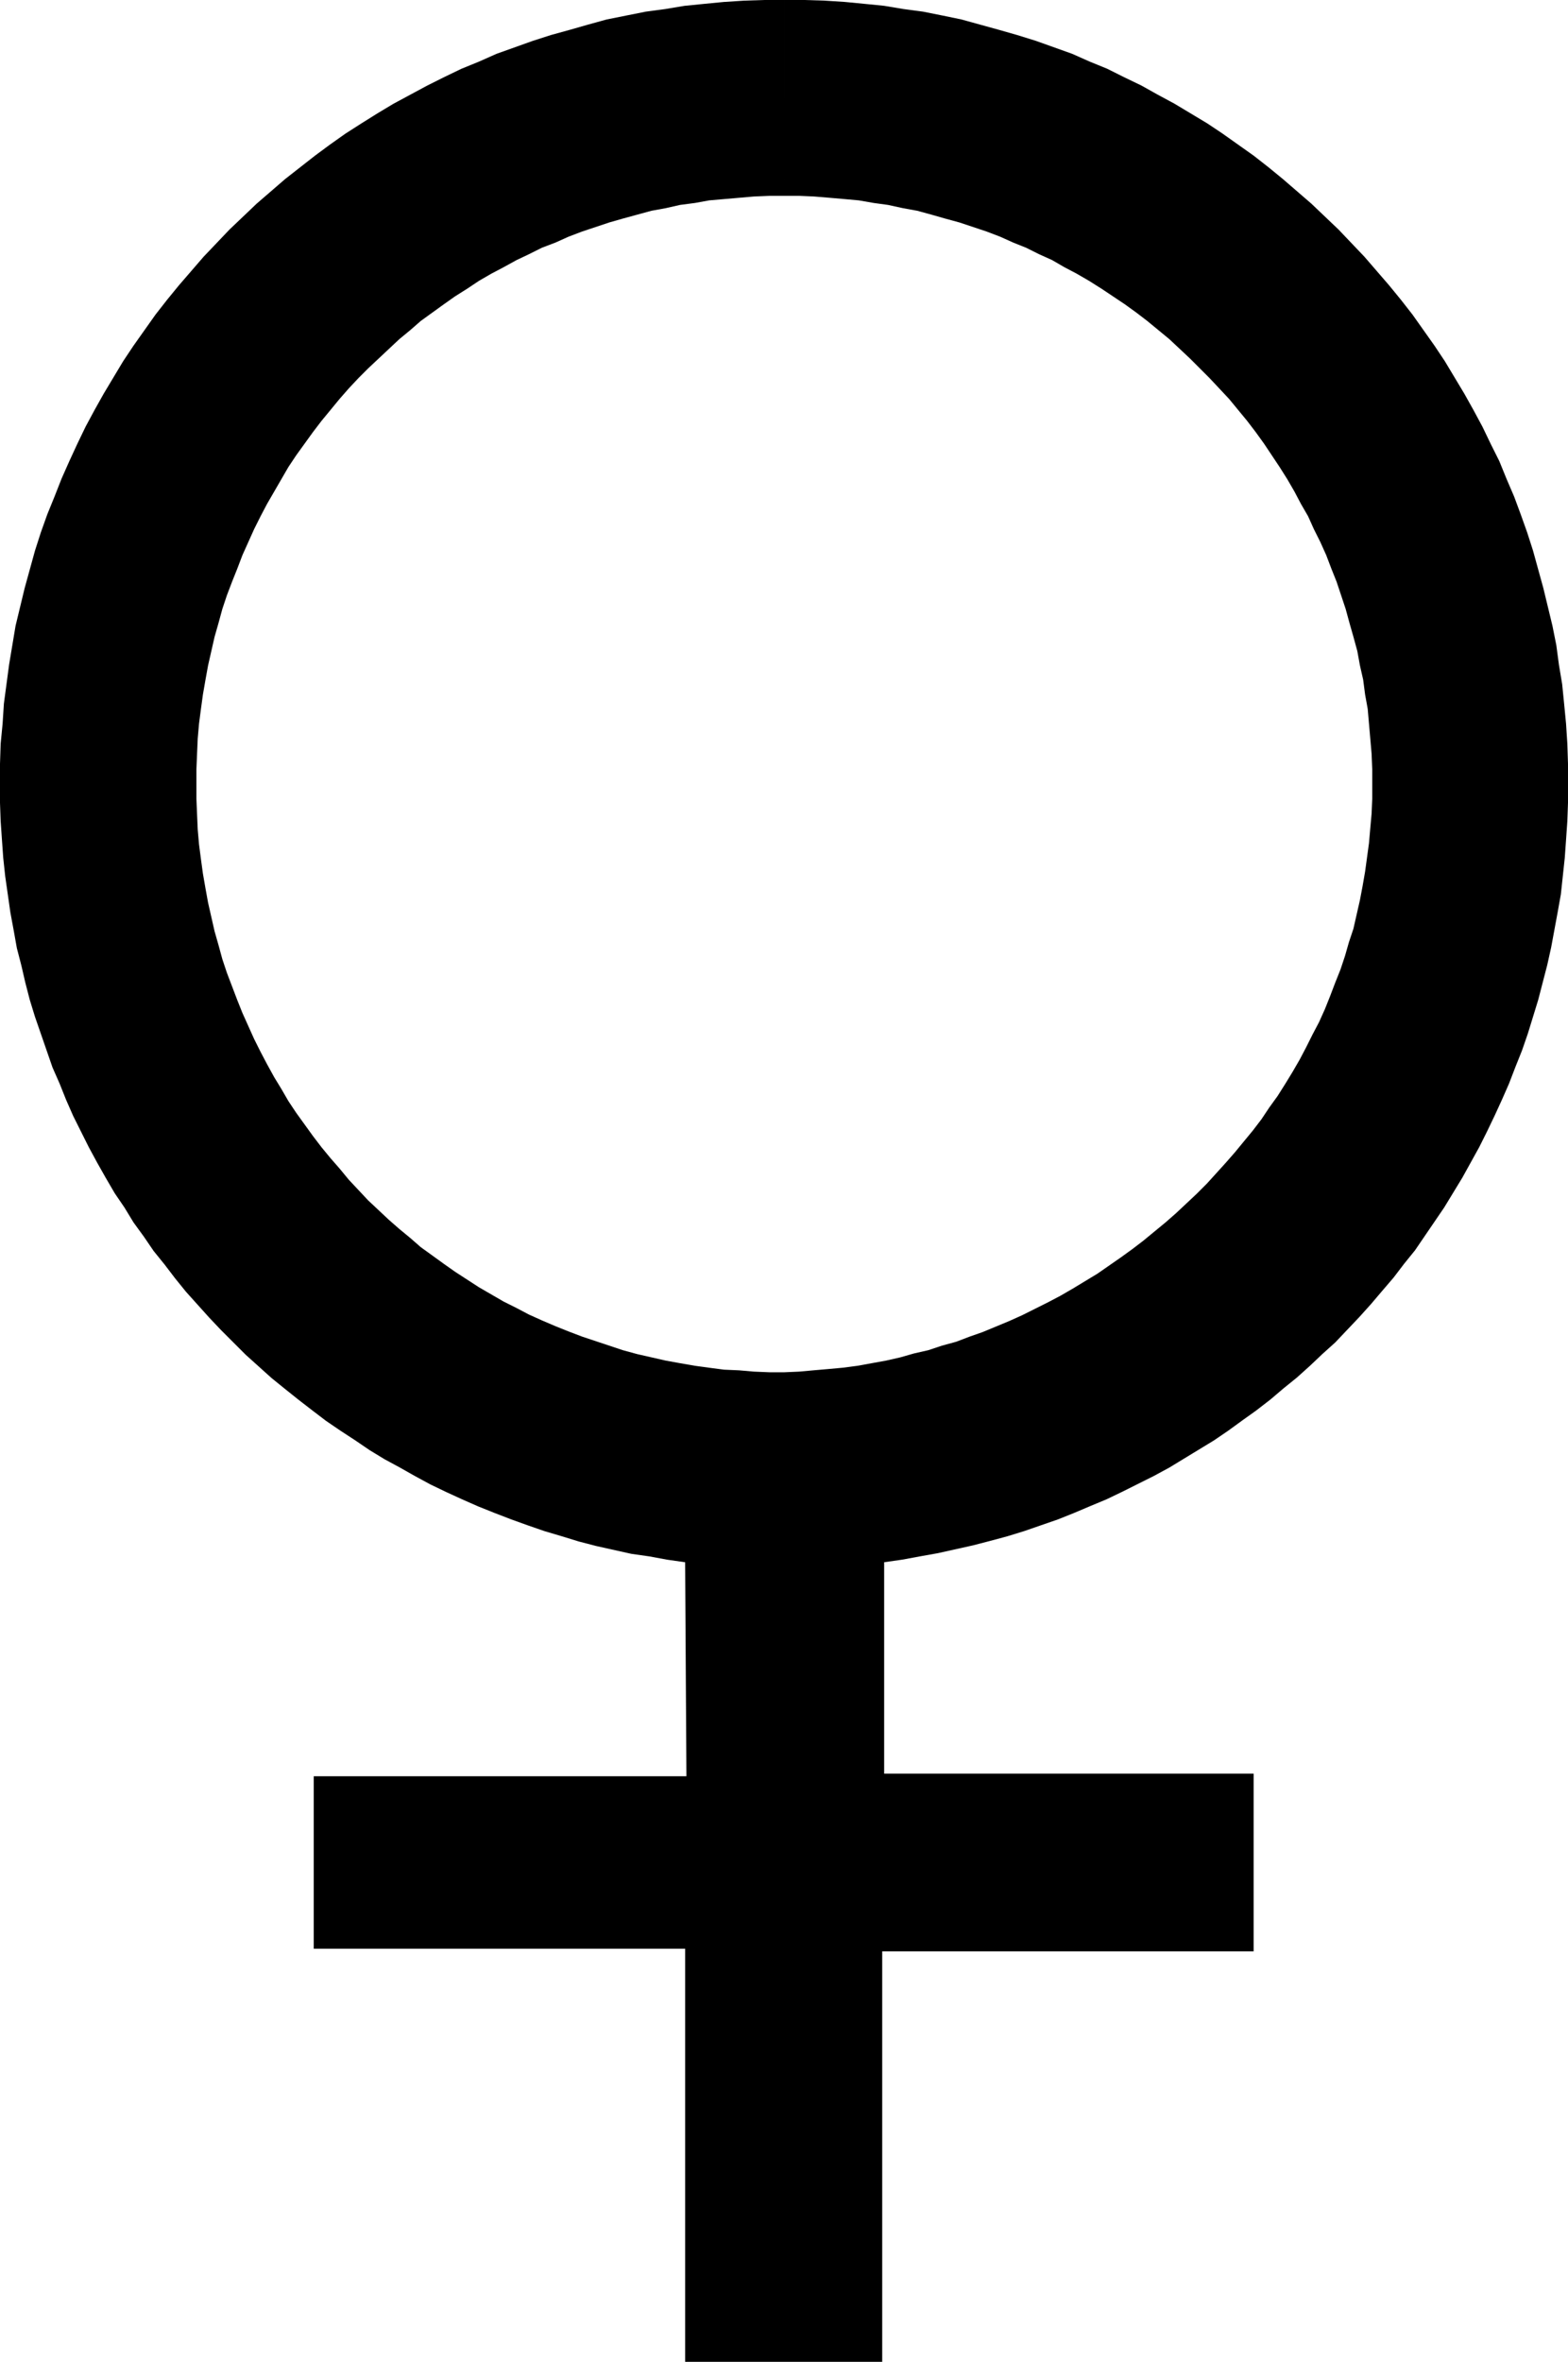 <?xml version="1.0" encoding="UTF-8" standalone="no"?>
<svg
   version="1.0"
   width="103.401mm"
   height="155.711mm"
   id="svg1"
   sodipodi:docname="Female 3.wmf"
   xmlns:inkscape="http://www.inkscape.org/namespaces/inkscape"
   xmlns:sodipodi="http://sodipodi.sourceforge.net/DTD/sodipodi-0.dtd"
   xmlns="http://www.w3.org/2000/svg"
   xmlns:svg="http://www.w3.org/2000/svg">
  <sodipodi:namedview
     id="namedview1"
     pagecolor="#ffffff"
     bordercolor="#000000"
     borderopacity="0.25"
     inkscape:showpageshadow="2"
     inkscape:pageopacity="0.0"
     inkscape:pagecheckerboard="0"
     inkscape:deskcolor="#d1d1d1"
     inkscape:document-units="mm" />
  <defs
     id="defs1">
    <pattern
       id="WMFhbasepattern"
       patternUnits="userSpaceOnUse"
       width="6"
       height="6"
       x="0"
       y="0" />
  </defs>
  <path
     style="fill:#000000;fill-opacity:1;fill-rule:evenodd;stroke:none"
     d="m 195.485,48.801 h 3.716 l 3.716,0.162 3.877,0.323 3.716,0.323 3.554,0.323 3.716,0.646 3.554,0.485 3.716,0.808 3.554,0.646 3.554,0.97 3.393,0.97 3.554,0.97 3.393,1.131 3.393,1.131 3.393,1.293 3.231,1.454 3.231,1.293 3.231,1.616 3.231,1.454 3.07,1.778 3.07,1.616 3.07,1.778 3.07,1.939 2.908,1.939 2.908,1.939 2.908,2.101 2.746,2.101 2.746,2.262 2.746,2.262 2.585,2.424 2.585,2.424 2.423,2.424 2.423,2.424 2.423,2.585 2.423,2.585 2.262,2.747 2.262,2.747 2.1,2.747 2.1,2.909 1.939,2.909 1.939,2.909 1.939,3.07 1.777,3.07 1.616,3.07 1.777,3.07 1.454,3.232 1.616,3.232 1.454,3.232 1.292,3.393 1.292,3.232 1.131,3.393 1.131,3.393 0.969,3.555 0.969,3.393 0.969,3.555 0.646,3.555 0.808,3.555 0.485,3.717 0.646,3.555 0.323,3.717 0.323,3.717 0.323,3.717 0.162,3.878 v 3.717 3.717 l -0.162,3.717 -0.323,3.555 -0.323,3.717 -0.485,3.555 -0.485,3.555 -0.646,3.717 -0.646,3.393 -0.808,3.555 -0.808,3.555 -1.131,3.393 -0.969,3.393 -1.131,3.393 -1.292,3.232 -1.292,3.393 -1.292,3.232 -1.454,3.232 -1.616,3.07 -1.616,3.232 -1.616,3.07 -1.777,3.07 -1.777,2.909 -1.939,3.07 -2.1,2.909 -1.939,2.909 -2.1,2.747 -2.262,2.747 -2.262,2.747 -2.262,2.585 -4.685,5.171 -2.585,2.585 -2.585,2.424 -2.585,2.424 -2.585,2.262 -2.746,2.262 -2.746,2.262 -2.746,2.101 -2.908,2.101 -5.816,4.04 -6.139,3.717 -3.07,1.778 -3.07,1.616 -3.231,1.616 -3.231,1.616 -3.231,1.454 -6.624,2.747 -3.231,1.131 -3.393,1.293 -3.554,0.97 -3.393,1.131 -3.554,0.808 -3.393,0.97 -3.554,0.808 -3.554,0.646 -3.554,0.646 -3.716,0.485 -3.554,0.323 -3.716,0.323 -3.554,0.323 -3.716,0.162 h -3.716 l -3.877,-0.162 -3.716,-0.323 -3.716,-0.162 -3.716,-0.485 -3.554,-0.485 -3.716,-0.646 -3.554,-0.646 -3.554,-0.808 -3.554,-0.808 -3.554,-0.97 -3.393,-1.131 -3.393,-1.131 -3.393,-1.131 -3.393,-1.293 -3.231,-1.293 -3.393,-1.454 -3.231,-1.454 -3.07,-1.616 -3.231,-1.616 -3.07,-1.778 -3.07,-1.778 -5.978,-3.878 -2.746,-1.939 -2.908,-2.101 -2.908,-2.101 -2.585,-2.262 -2.746,-2.262 -2.585,-2.262 -2.585,-2.424 -2.585,-2.424 -2.423,-2.585 -2.423,-2.585 -2.262,-2.747 -2.262,-2.585 -2.262,-2.747 -2.1,-2.747 -2.1,-2.909 -2.1,-2.909 -1.939,-2.909 -1.777,-3.07 -1.777,-2.909 -1.777,-3.232 -1.616,-3.07 -1.616,-3.232 -1.454,-3.232 -1.454,-3.232 -1.292,-3.232 -1.292,-3.393 -1.292,-3.393 -1.131,-3.393 -0.969,-3.555 -0.969,-3.393 -0.808,-3.555 -0.808,-3.555 -0.646,-3.555 -0.646,-3.717 -0.485,-3.555 -0.485,-3.717 -0.323,-3.717 -0.162,-3.717 -0.162,-3.878 v -3.717 -3.717 l 0.162,-3.878 0.162,-3.717 0.323,-3.717 0.485,-3.717 0.485,-3.555 0.646,-3.717 0.646,-3.555 0.808,-3.555 0.808,-3.555 0.969,-3.393 0.969,-3.555 1.131,-3.393 1.292,-3.393 1.292,-3.232 1.292,-3.393 1.454,-3.232 1.454,-3.232 1.616,-3.232 1.616,-3.07 1.777,-3.07 1.777,-3.07 1.777,-3.07 1.939,-2.909 2.1,-2.909 2.1,-2.909 2.1,-2.747 2.262,-2.747 2.262,-2.747 2.262,-2.585 2.423,-2.585 2.423,-2.424 2.585,-2.424 2.585,-2.424 2.585,-2.424 2.746,-2.262 2.585,-2.262 5.816,-4.201 2.746,-1.939 3.07,-1.939 2.908,-1.939 3.07,-1.778 3.07,-1.616 3.231,-1.778 3.07,-1.454 3.231,-1.616 3.393,-1.293 3.231,-1.454 3.393,-1.293 3.393,-1.131 3.393,-1.131 3.393,-0.97 3.554,-0.97 3.554,-0.97 3.554,-0.646 3.554,-0.808 3.716,-0.485 3.554,-0.646 3.716,-0.323 3.716,-0.323 3.716,-0.323 3.877,-0.162 h 3.716 V 0 h -5.008 l -5.008,0.162 -5.008,0.323 -5.008,0.485 -4.847,0.485 -4.847,0.808 -4.847,0.646 -4.847,0.97 -4.847,0.97 -4.685,1.293 -4.524,1.293 -4.685,1.293 -4.524,1.454 -4.524,1.616 -4.524,1.616 -4.362,1.939 -4.362,1.778 -4.362,2.101 -4.2,2.101 -4.201,2.262 -4.201,2.262 -4.039,2.424 -3.877,2.424 -4.039,2.585 -3.877,2.747 -3.716,2.747 -3.716,2.909 -3.716,2.909 -3.554,3.07 -3.554,3.07 -3.393,3.232 -3.393,3.232 -3.231,3.393 -3.231,3.393 -3.07,3.555 -3.07,3.555 -2.908,3.555 -2.908,3.717 -2.746,3.878 -2.746,3.878 -2.585,3.878 -2.423,4.04 -2.423,4.04 -2.262,4.04 -2.262,4.201 -2.1,4.363 -1.939,4.201 -1.939,4.363 -1.777,4.525 -1.777,4.363 -1.616,4.525 -1.454,4.525 -1.292,4.686 -1.292,4.686 -1.131,4.686 -1.131,4.686 -0.808,4.848 -0.808,4.848 -0.646,4.848 -0.646,4.848 -0.323,5.009 -0.485,5.009 L 0,190.354 v 5.009 4.686 l 0.162,4.525 0.323,4.686 0.323,4.525 0.485,4.525 0.646,4.525 0.646,4.525 0.808,4.363 0.808,4.525 1.131,4.363 0.969,4.201 1.131,4.363 1.292,4.201 1.454,4.201 1.454,4.201 1.454,4.201 1.777,4.04 1.616,4.04 1.777,4.04 1.939,3.878 1.939,3.878 2.1,3.878 2.1,3.717 2.262,3.878 2.423,3.555 2.262,3.717 2.585,3.555 2.423,3.555 2.746,3.393 2.585,3.393 2.746,3.393 2.908,3.232 2.908,3.232 2.908,3.07 3.07,3.07 3.07,3.07 3.231,2.909 3.231,2.909 3.393,2.747 3.231,2.585 3.554,2.747 3.393,2.585 3.554,2.424 3.716,2.424 3.554,2.424 3.716,2.262 3.877,2.101 3.716,2.101 3.877,2.101 4.039,1.939 3.877,1.778 4.039,1.778 4.039,1.616 4.2,1.616 4.039,1.454 4.201,1.454 4.362,1.293 4.2,1.293 4.362,1.131 4.362,0.97 4.362,0.97 4.524,0.646 4.362,0.808 4.524,0.646 0.323,53.325 H 78.194 v 42.983 H 170.767 V 588.515 H 219.88 V 486.228 h 92.573 V 441.952 H 220.365 V 389.273 l 4.524,-0.646 4.362,-0.808 4.524,-0.808 4.362,-0.97 4.362,-0.97 4.362,-1.131 4.2,-1.131 4.201,-1.293 4.201,-1.454 4.201,-1.454 4.039,-1.616 4.201,-1.778 3.877,-1.616 4.039,-1.939 3.877,-1.939 3.877,-1.939 3.877,-2.101 3.716,-2.262 3.716,-2.262 3.716,-2.262 3.554,-2.424 3.554,-2.585 3.393,-2.424 3.554,-2.747 3.231,-2.747 3.393,-2.747 3.231,-2.909 3.07,-2.909 3.231,-2.909 2.908,-3.07 3.07,-3.232 2.908,-3.232 2.746,-3.232 2.908,-3.393 2.585,-3.393 2.746,-3.393 2.423,-3.555 2.423,-3.555 2.423,-3.555 2.262,-3.717 2.262,-3.717 4.201,-7.595 1.939,-3.878 1.939,-4.04 1.777,-3.878 1.777,-4.04 1.616,-4.201 1.616,-4.04 1.454,-4.201 1.292,-4.201 1.292,-4.201 1.131,-4.363 1.131,-4.363 0.969,-4.363 0.808,-4.363 0.808,-4.363 0.808,-4.525 0.485,-4.525 0.485,-4.525 0.323,-4.525 0.323,-4.686 0.162,-4.525 v -4.686 -5.009 l -0.162,-5.009 -0.323,-5.009 -0.485,-5.009 -0.485,-4.848 -0.808,-4.848 -0.646,-4.848 -0.969,-4.848 -1.131,-4.686 -1.131,-4.686 -1.292,-4.686 -1.292,-4.686 -1.454,-4.525 -1.616,-4.525 -1.616,-4.363 -1.939,-4.525 -1.777,-4.363 -2.1,-4.201 -2.1,-4.363 -2.262,-4.201 -2.262,-4.04 -2.423,-4.04 -2.423,-4.04 -2.585,-3.878 -2.746,-3.878 -2.746,-3.878 -2.908,-3.717 -2.908,-3.555 -3.07,-3.555 -3.07,-3.555 -3.231,-3.393 -3.231,-3.393 -3.393,-3.232 -3.393,-3.232 -3.554,-3.07 -3.554,-3.07 -3.554,-2.909 -3.716,-2.909 -3.877,-2.747 -3.877,-2.747 -3.877,-2.585 -4.039,-2.424 -4.039,-2.424 -4.201,-2.262 -4.039,-2.262 -4.362,-2.101 -4.201,-2.101 -4.362,-1.778 -4.362,-1.939 -4.524,-1.616 -4.524,-1.616 -4.685,-1.454 -4.524,-1.293 -4.685,-1.293 -4.685,-1.293 -4.685,-0.97 -4.847,-0.97 -4.847,-0.646 -4.847,-0.808 -4.847,-0.485 -5.008,-0.485 -5.008,-0.323 L 200.493,0 h -5.008 z"
     id="path1" />
</svg>
